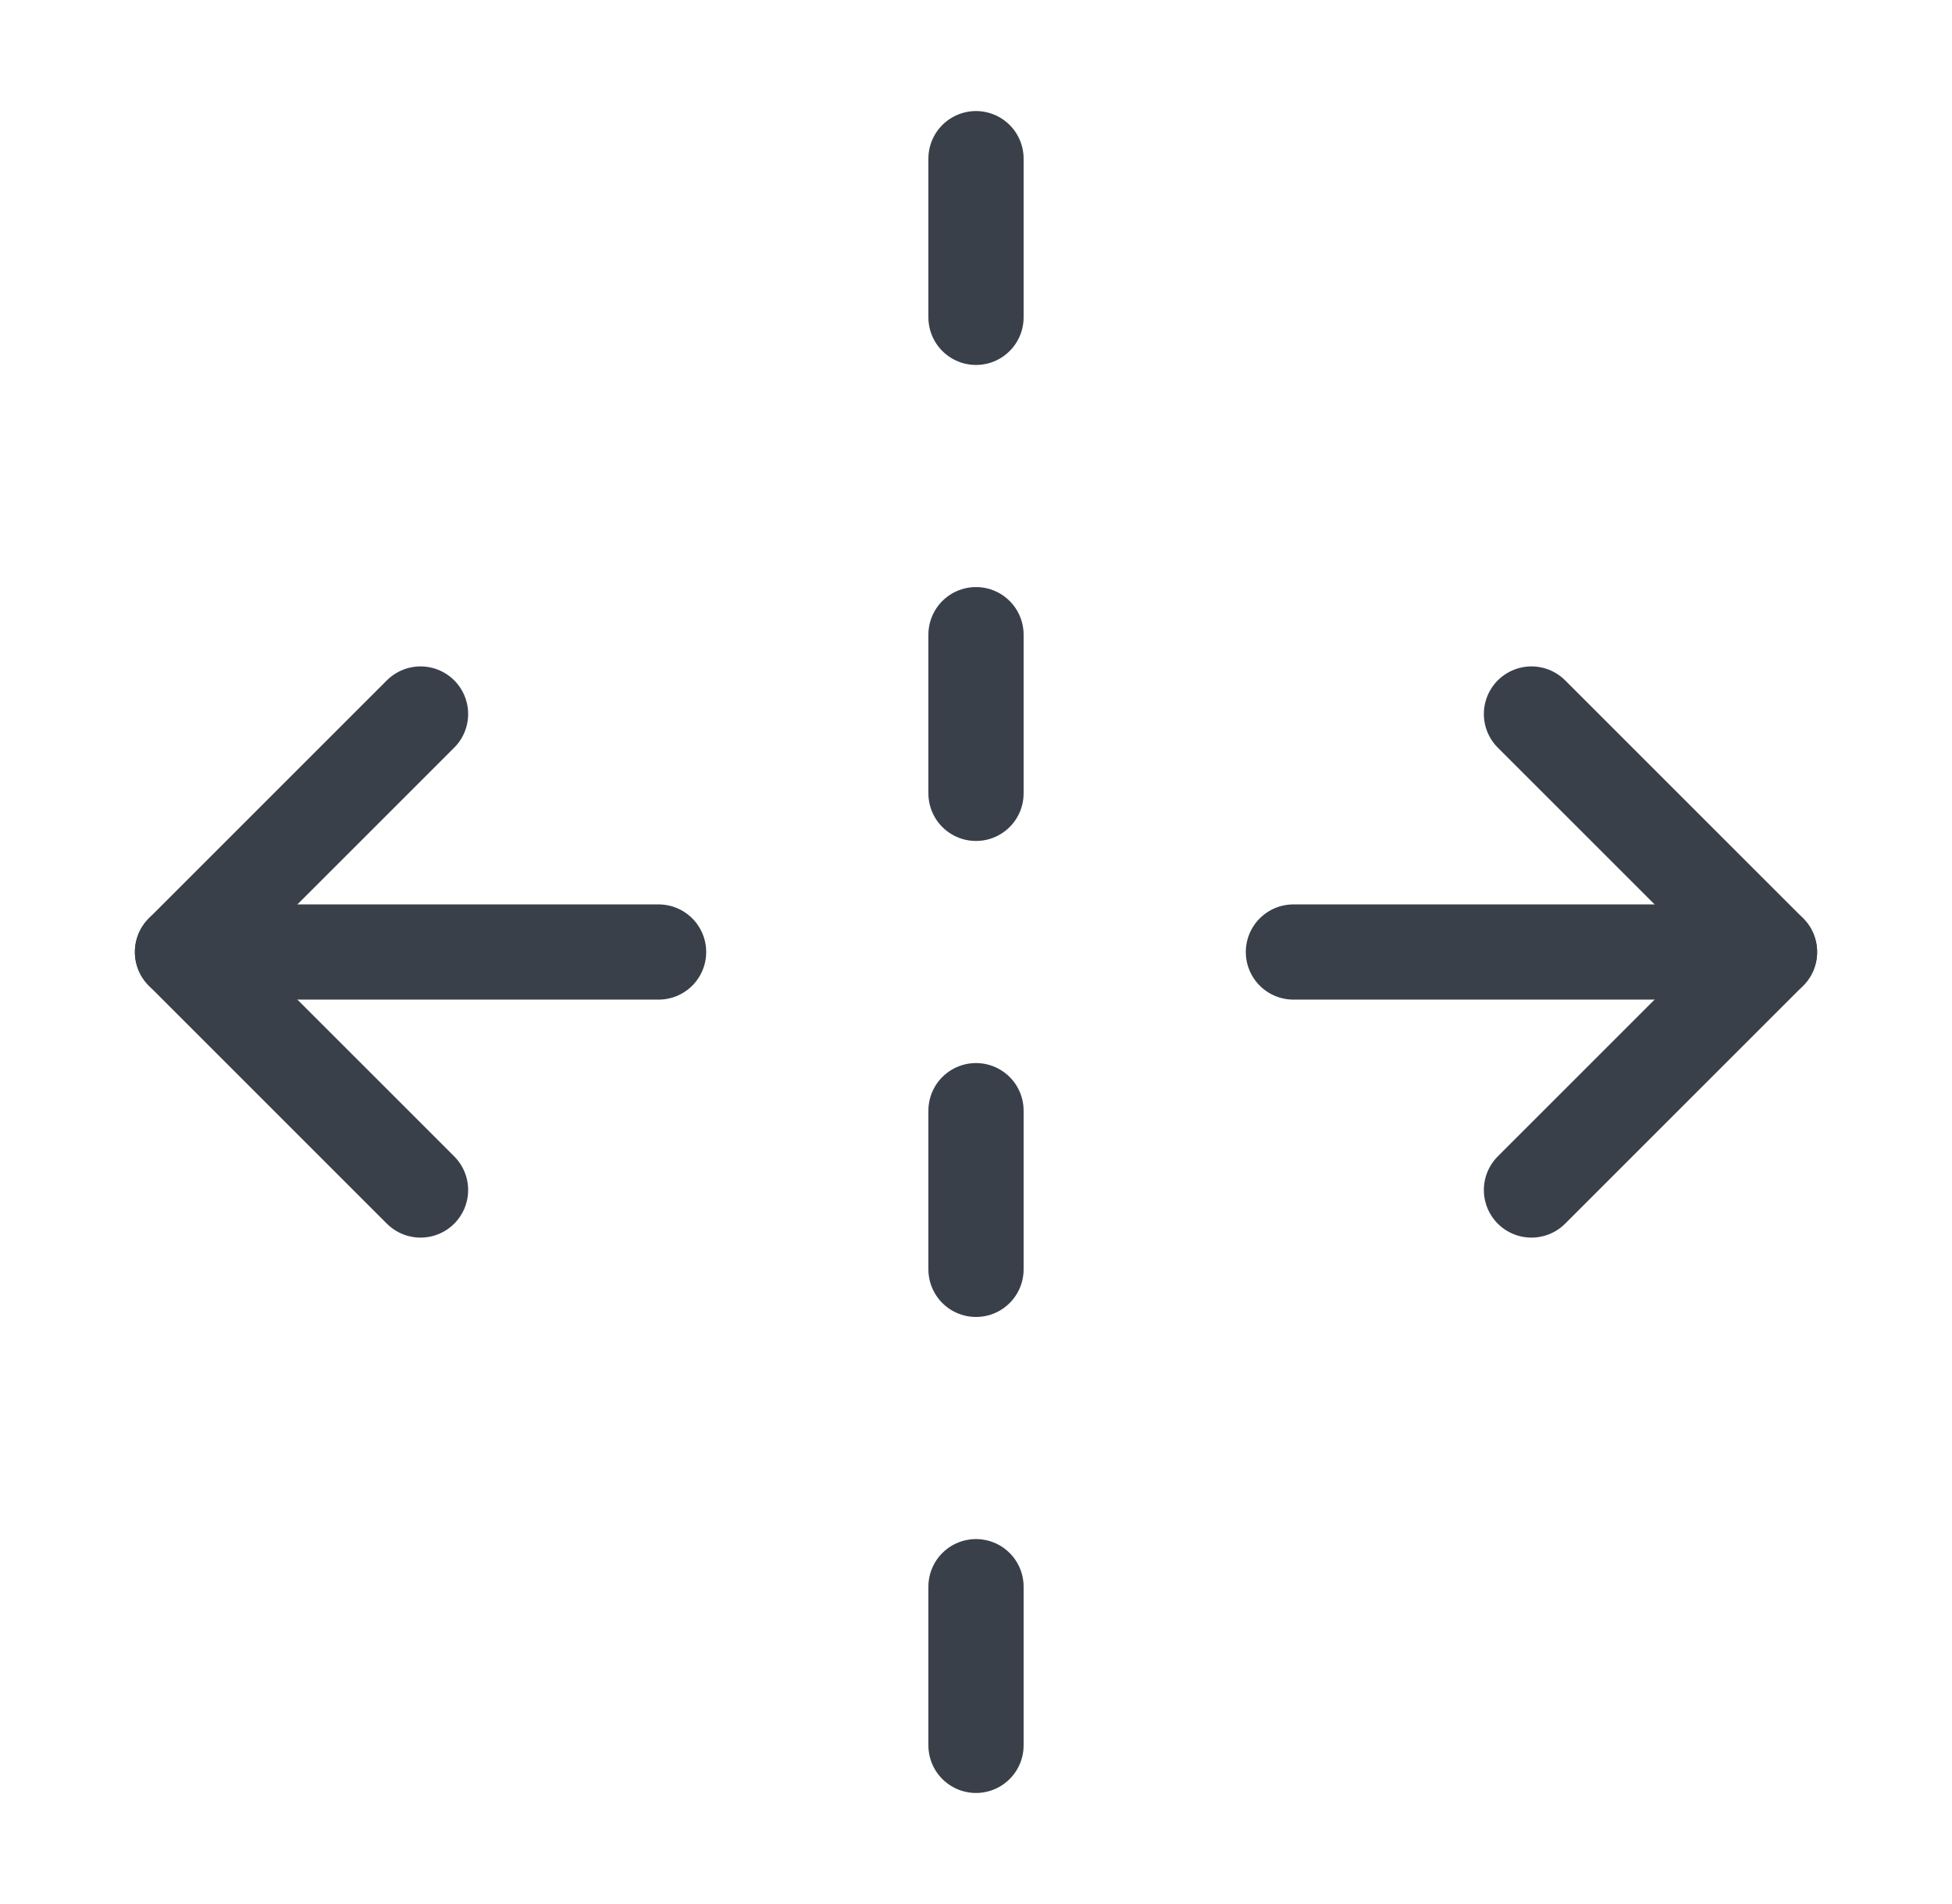 <svg width="41" height="40" viewBox="0 0 41 40" fill="none" xmlns="http://www.w3.org/2000/svg">
<path d="M27.167 20H37.167" stroke="#3A404A" stroke-width="2" stroke-linecap="round" stroke-linejoin="round"/>
<path d="M13.833 20H3.833" stroke="#3A404A" stroke-width="2" stroke-linecap="round" stroke-linejoin="round"/>
<path d="M20.5 3.333V6.667" stroke="#3A404A" stroke-width="2" stroke-linecap="round" stroke-linejoin="round"/>
<path d="M20.5 13.333V16.667" stroke="#3A404A" stroke-width="2" stroke-linecap="round" stroke-linejoin="round"/>
<path d="M20.5 23.333V26.667" stroke="#3A404A" stroke-width="2" stroke-linecap="round" stroke-linejoin="round"/>
<path d="M20.5 33.333V36.667" stroke="#3A404A" stroke-width="2" stroke-linecap="round" stroke-linejoin="round"/>
<path d="M32.167 25L37.167 20L32.167 15" stroke="#3A404A" stroke-width="2" stroke-linecap="round" stroke-linejoin="round"/>
<path d="M8.833 15L3.833 20L8.833 25" stroke="#3A404A" stroke-width="2" stroke-linecap="round" stroke-linejoin="round"/>
</svg>
